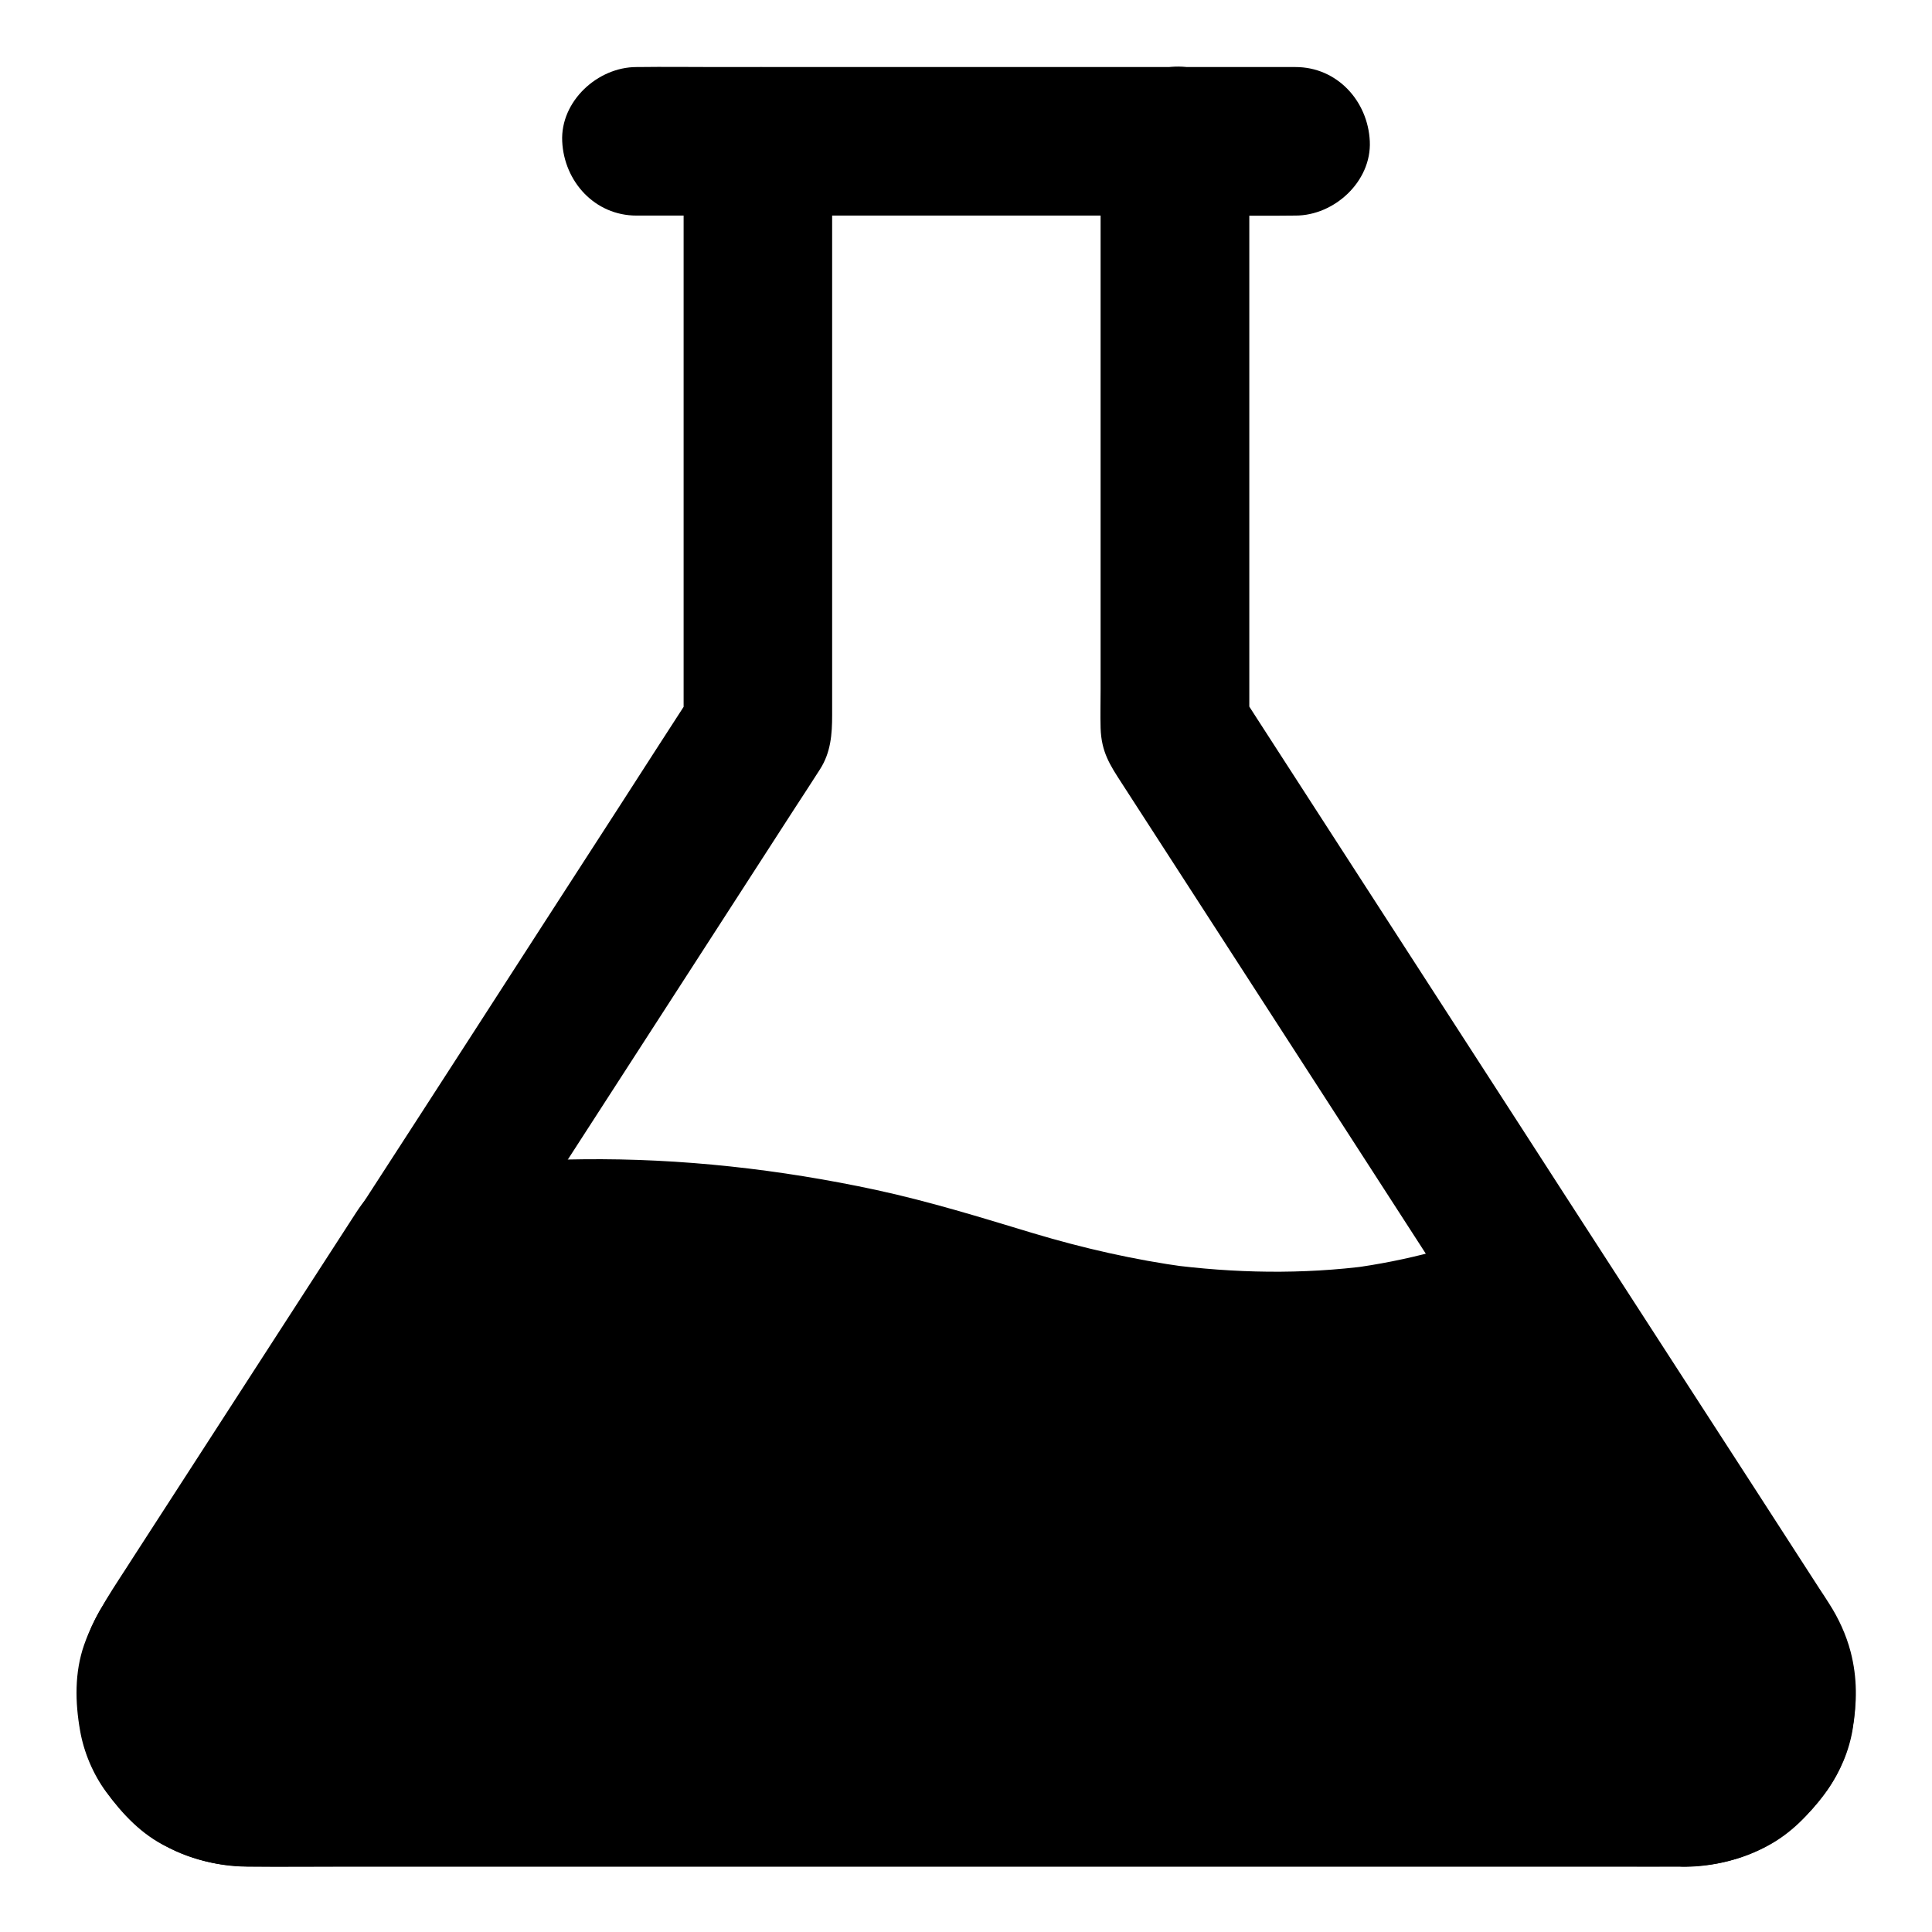<?xml version="1.0" encoding="UTF-8"?>
<!-- Uploaded to: SVG Repo, www.svgrepo.com, Generator: SVG Repo Mixer Tools -->
<svg fill="#000000" width="800px" height="800px" version="1.1" viewBox="144 144 512 512" xmlns="http://www.w3.org/2000/svg">
 <g>
  <path d="m435.67 181.45v29.766 62.238 53.086c0 3.445-0.098 6.938 0 10.383 0.195 6.394 2.508 9.84 5.559 14.562 8.02 12.449 16.09 24.848 24.109 37.293 11.562 17.91 23.125 35.77 34.688 53.676 9.398 14.562 18.793 29.078 28.191 43.641 3.246 5.019 6.496 10.035 9.691 15.055 9.891 15.352 19.828 30.652 29.719 46.004 8.707 13.48 17.418 26.961 26.125 40.441 1.23 1.871 2.41 3.738 3.344 5.805-0.641-1.574-1.328-3.148-1.969-4.723 0.934 2.215 1.574 4.477 1.871 6.84-0.246-1.723-0.492-3.492-0.688-5.215 0.246 2.117 0.246 4.184 0 6.297 0.246-1.723 0.492-3.492 0.688-5.215-0.344 2.461-0.984 4.773-1.918 7.035 0.641-1.574 1.328-3.148 1.969-4.723-0.934 2.066-2.066 3.984-3.445 5.805 1.031-1.328 2.066-2.656 3.102-3.984-1.328 1.625-2.754 3.102-4.379 4.379 1.328-1.031 2.656-2.066 3.984-3.102-1.672 1.277-3.492 2.363-5.41 3.199 1.574-0.641 3.148-1.328 4.723-1.969-2.066 0.836-4.133 1.426-6.348 1.77 1.723-0.246 3.492-0.492 5.215-0.688-4.328 0.59-8.855 0.246-13.188 0.246h-27.406-41.082-50.578-55.301-55.793-52.203-43.738-31.145-14.219c-1.379 0-2.805-0.098-4.184-0.246 1.723 0.246 3.492 0.492 5.215 0.688-2.215-0.344-4.281-0.934-6.348-1.77 1.574 0.641 3.148 1.328 4.723 1.969-1.918-0.887-3.738-1.918-5.41-3.199 1.328 1.031 2.656 2.066 3.984 3.102-1.625-1.277-3.102-2.754-4.379-4.379 1.031 1.328 2.066 2.656 3.102 3.984-1.379-1.82-2.508-3.738-3.445-5.805 0.641 1.574 1.328 3.148 1.969 4.723-0.934-2.262-1.574-4.625-1.918-7.035 0.246 1.723 0.492 3.492 0.688 5.215-0.246-2.117-0.246-4.184 0-6.297-0.246 1.723-0.492 3.492-0.688 5.215 0.344-2.363 0.934-4.625 1.871-6.84-0.641 1.574-1.328 3.148-1.969 4.723 1.77-3.938 4.477-7.527 6.789-11.168 4.281-6.594 8.562-13.234 12.84-19.828 11.316-17.516 22.68-35.078 33.996-52.594 5.559-8.562 11.07-17.121 16.629-25.73 5.902-9.152 11.855-18.301 17.762-27.504 11.266-17.465 22.582-34.934 33.852-52.398 9.84-15.254 19.68-30.453 29.52-45.707 2.312-3.543 4.625-7.086 6.887-10.629 2.856-4.477 3.199-9.297 3.199-14.316v-44.672-63.617-41.672-2.066c0-10.281-9.055-20.172-19.68-19.68-10.676 0.492-19.68 8.66-19.68 19.68v52.891 83.59 19.09c0.887-3.297 1.77-6.641 2.707-9.938-6.641 10.281-13.285 20.516-19.875 30.801-13.086 20.223-26.176 40.492-39.211 60.715-9.297 14.367-18.547 28.734-27.848 43.051-5.266 8.168-10.527 16.285-15.793 24.453-12.84 19.875-25.73 39.805-38.574 59.68-4.328 6.641-8.609 13.332-12.941 19.977-0.688 1.082-1.379 2.164-2.066 3.199-6.691 10.281-8.266 22.188-6.102 34.094 2.117 11.758 9.988 21.551 19.484 28.242 6.988 4.969 16.188 7.184 24.648 7.281h5.856 35.719 58.844 71.684 74.488 66.617 48.07c6.594 0 13.234 0.051 19.828 0 8.906-0.098 18.301-2.559 25.535-7.969 9.297-6.938 16.828-16.68 18.746-28.438 1.133-7.035 1.277-13.43-0.543-20.469-1.18-4.527-3.199-8.906-5.707-12.793-0.836-1.328-1.672-2.609-2.559-3.938-11.414-17.664-22.828-35.375-34.293-53.039-7.676-11.855-15.301-23.664-22.977-35.523-6.988-10.824-14.023-21.648-21.008-32.52-13.039-20.172-26.074-40.344-39.113-60.516-10.527-16.285-21.008-32.52-31.539-48.805-1.625-2.508-3.246-5.066-4.871-7.578 0.887 3.297 1.77 6.641 2.707 9.938v-52.891-83.59-19.141c0-10.281-9.055-20.172-19.68-19.68-10.723 0.586-19.727 8.754-19.727 19.777z"/>
  <path d="m312.67 201.13h17.367 41.672 50.43 43.641c7.086 0 14.168 0.098 21.254 0h0.297c10.281 0 20.172-9.055 19.68-19.68-0.492-10.676-8.66-19.68-19.68-19.68h-17.367-41.672-50.43-43.641c-7.086 0-14.168-0.098-21.254 0h-0.297c-10.281 0-20.172 9.055-19.68 19.68 0.492 10.676 8.66 19.68 19.68 19.68z"/>
  <path d="m590.65 618.94h-381.3c-20.516 0-32.57-23.027-21.008-39.949l67.648-104.7c36.508-5.707 88.855-6.496 151 13.676 66.422 21.5 114.64 12.004 144.95-1.277l59.68 92.348c11.609 16.879-0.445 39.902-20.961 39.902z"/>
  <path d="m590.65 599.36h-10.281-27.945-41.523-50.383-55.105-55.547-51.855-43.395-30.848-14.023c-1.379 0-2.805-0.098-4.184-0.246 1.723 0.246 3.492 0.492 5.215 0.688-2.215-0.344-4.281-0.934-6.348-1.77 1.574 0.641 3.148 1.328 4.723 1.969-1.918-0.887-3.738-1.918-5.41-3.199 1.328 1.031 2.656 2.066 3.984 3.102-1.625-1.277-3.102-2.754-4.379-4.379 1.031 1.328 2.066 2.656 3.102 3.984-1.379-1.82-2.508-3.738-3.445-5.805 0.641 1.574 1.328 3.148 1.969 4.723-0.934-2.262-1.574-4.625-1.918-7.035 0.246 1.723 0.492 3.492 0.688 5.215-0.246-2.117-0.246-4.184 0-6.297-0.246 1.723-0.492 3.492-0.688 5.215 0.344-2.363 0.934-4.625 1.871-6.84-0.641 1.574-1.328 3.148-1.969 4.723 2.066-4.625 5.363-8.953 8.117-13.188 5.312-8.266 10.676-16.48 15.988-24.746 12.449-19.238 24.848-38.473 37.293-57.711 2.902-4.477 5.805-8.953 8.707-13.48-3.938 3-7.824 6.051-11.758 9.055 2.066-0.297 4.133-0.59 6.148-0.887-1.723 0.246-3.492 0.492-5.215 0.688 27.406-3.641 55.203-3.344 82.605 0.297-1.723-0.246-3.492-0.492-5.215-0.688 16.336 2.215 32.52 5.609 48.414 10.086 8.66 2.41 17.121 5.363 25.781 7.773 8.02 2.215 16.188 4.133 24.355 5.559 29.273 5.215 58.891 5.805 88.066-0.492 12.398-2.656 24.156-6.887 35.719-11.957-8.953-2.363-17.957-4.723-26.914-7.086 6.988 10.773 13.922 21.551 20.91 32.375 10.824 16.777 21.695 33.555 32.52 50.332 2.953 4.527 6.496 9.152 8.707 14.07-0.641-1.574-1.328-3.148-1.969-4.723 0.934 2.215 1.574 4.477 1.871 6.84-0.246-1.723-0.492-3.492-0.688-5.215 0.246 2.117 0.246 4.184 0 6.297 0.246-1.723 0.492-3.492 0.688-5.215-0.344 2.461-0.984 4.773-1.918 7.035 0.641-1.574 1.328-3.148 1.969-4.723-0.934 2.066-2.066 3.984-3.445 5.805 1.031-1.328 2.066-2.656 3.102-3.984-1.328 1.625-2.754 3.102-4.379 4.379 1.328-1.031 2.656-2.066 3.984-3.102-1.672 1.277-3.492 2.363-5.41 3.199 1.574-0.641 3.148-1.328 4.723-1.969-2.066 0.836-4.133 1.426-6.348 1.77 1.723-0.246 3.492-0.492 5.215-0.688-1.418 0.145-2.648 0.246-3.93 0.246-5.066 0.051-10.281 2.164-13.922 5.758-3.394 3.394-6.004 9.004-5.758 13.922 0.492 10.578 8.66 19.828 19.68 19.68 7.676-0.098 14.809-1.969 21.598-5.461 6.348-3.297 11.07-8.316 15.301-13.922 7.773-10.332 9.691-24.207 6.938-36.605-1.969-8.758-7.527-16.188-12.348-23.566-13.824-21.352-27.602-42.754-41.426-64.109-3.938-6.102-7.871-12.203-11.809-18.301-2.656-4.082-6.84-7.922-11.758-9.055-1.723-0.246-3.492-0.492-5.215-0.688-3.543 0-6.84 0.887-9.938 2.707-0.59 0.246-1.133 0.492-1.723 0.738 1.574-0.641 3.148-1.328 4.723-1.969-13.777 5.805-28.34 9.645-43.148 11.609 1.723-0.246 3.492-0.492 5.215-0.688-17.91 2.363-36.016 2.016-53.875-0.344 1.723 0.246 3.492 0.492 5.215 0.688-13.777-1.871-27.355-4.969-40.641-8.953-13.824-4.184-27.504-8.414-41.625-11.465-25.438-5.461-51.609-8.414-77.688-8.117-10.184 0.098-20.367 0.738-30.453 1.871-3.691 0.395-7.379 0.934-11.07 1.426-3.836 0.543-7.379 0.836-10.875 2.856-3.344 1.969-5.609 4.82-7.676 7.969-4.676 7.184-9.297 14.414-13.973 21.598-15.105 23.32-30.16 46.691-45.266 70.012-4.668 7.379-9.883 14.512-12.836 22.926-2.559 7.332-2.41 15.203-1.082 22.73 0.984 5.707 3.445 11.562 6.887 16.234 4.328 5.902 9.445 11.367 16.188 14.613 6.742 3.297 13.531 5.164 21.105 5.215 8.906 0.098 17.762 0 26.668 0h66.273 87.133 89.297 72.766 37.492 1.672c10.281 0 20.172-9.055 19.68-19.68-0.539-10.629-8.703-19.629-19.727-19.629z"/>
 </g>
</svg>